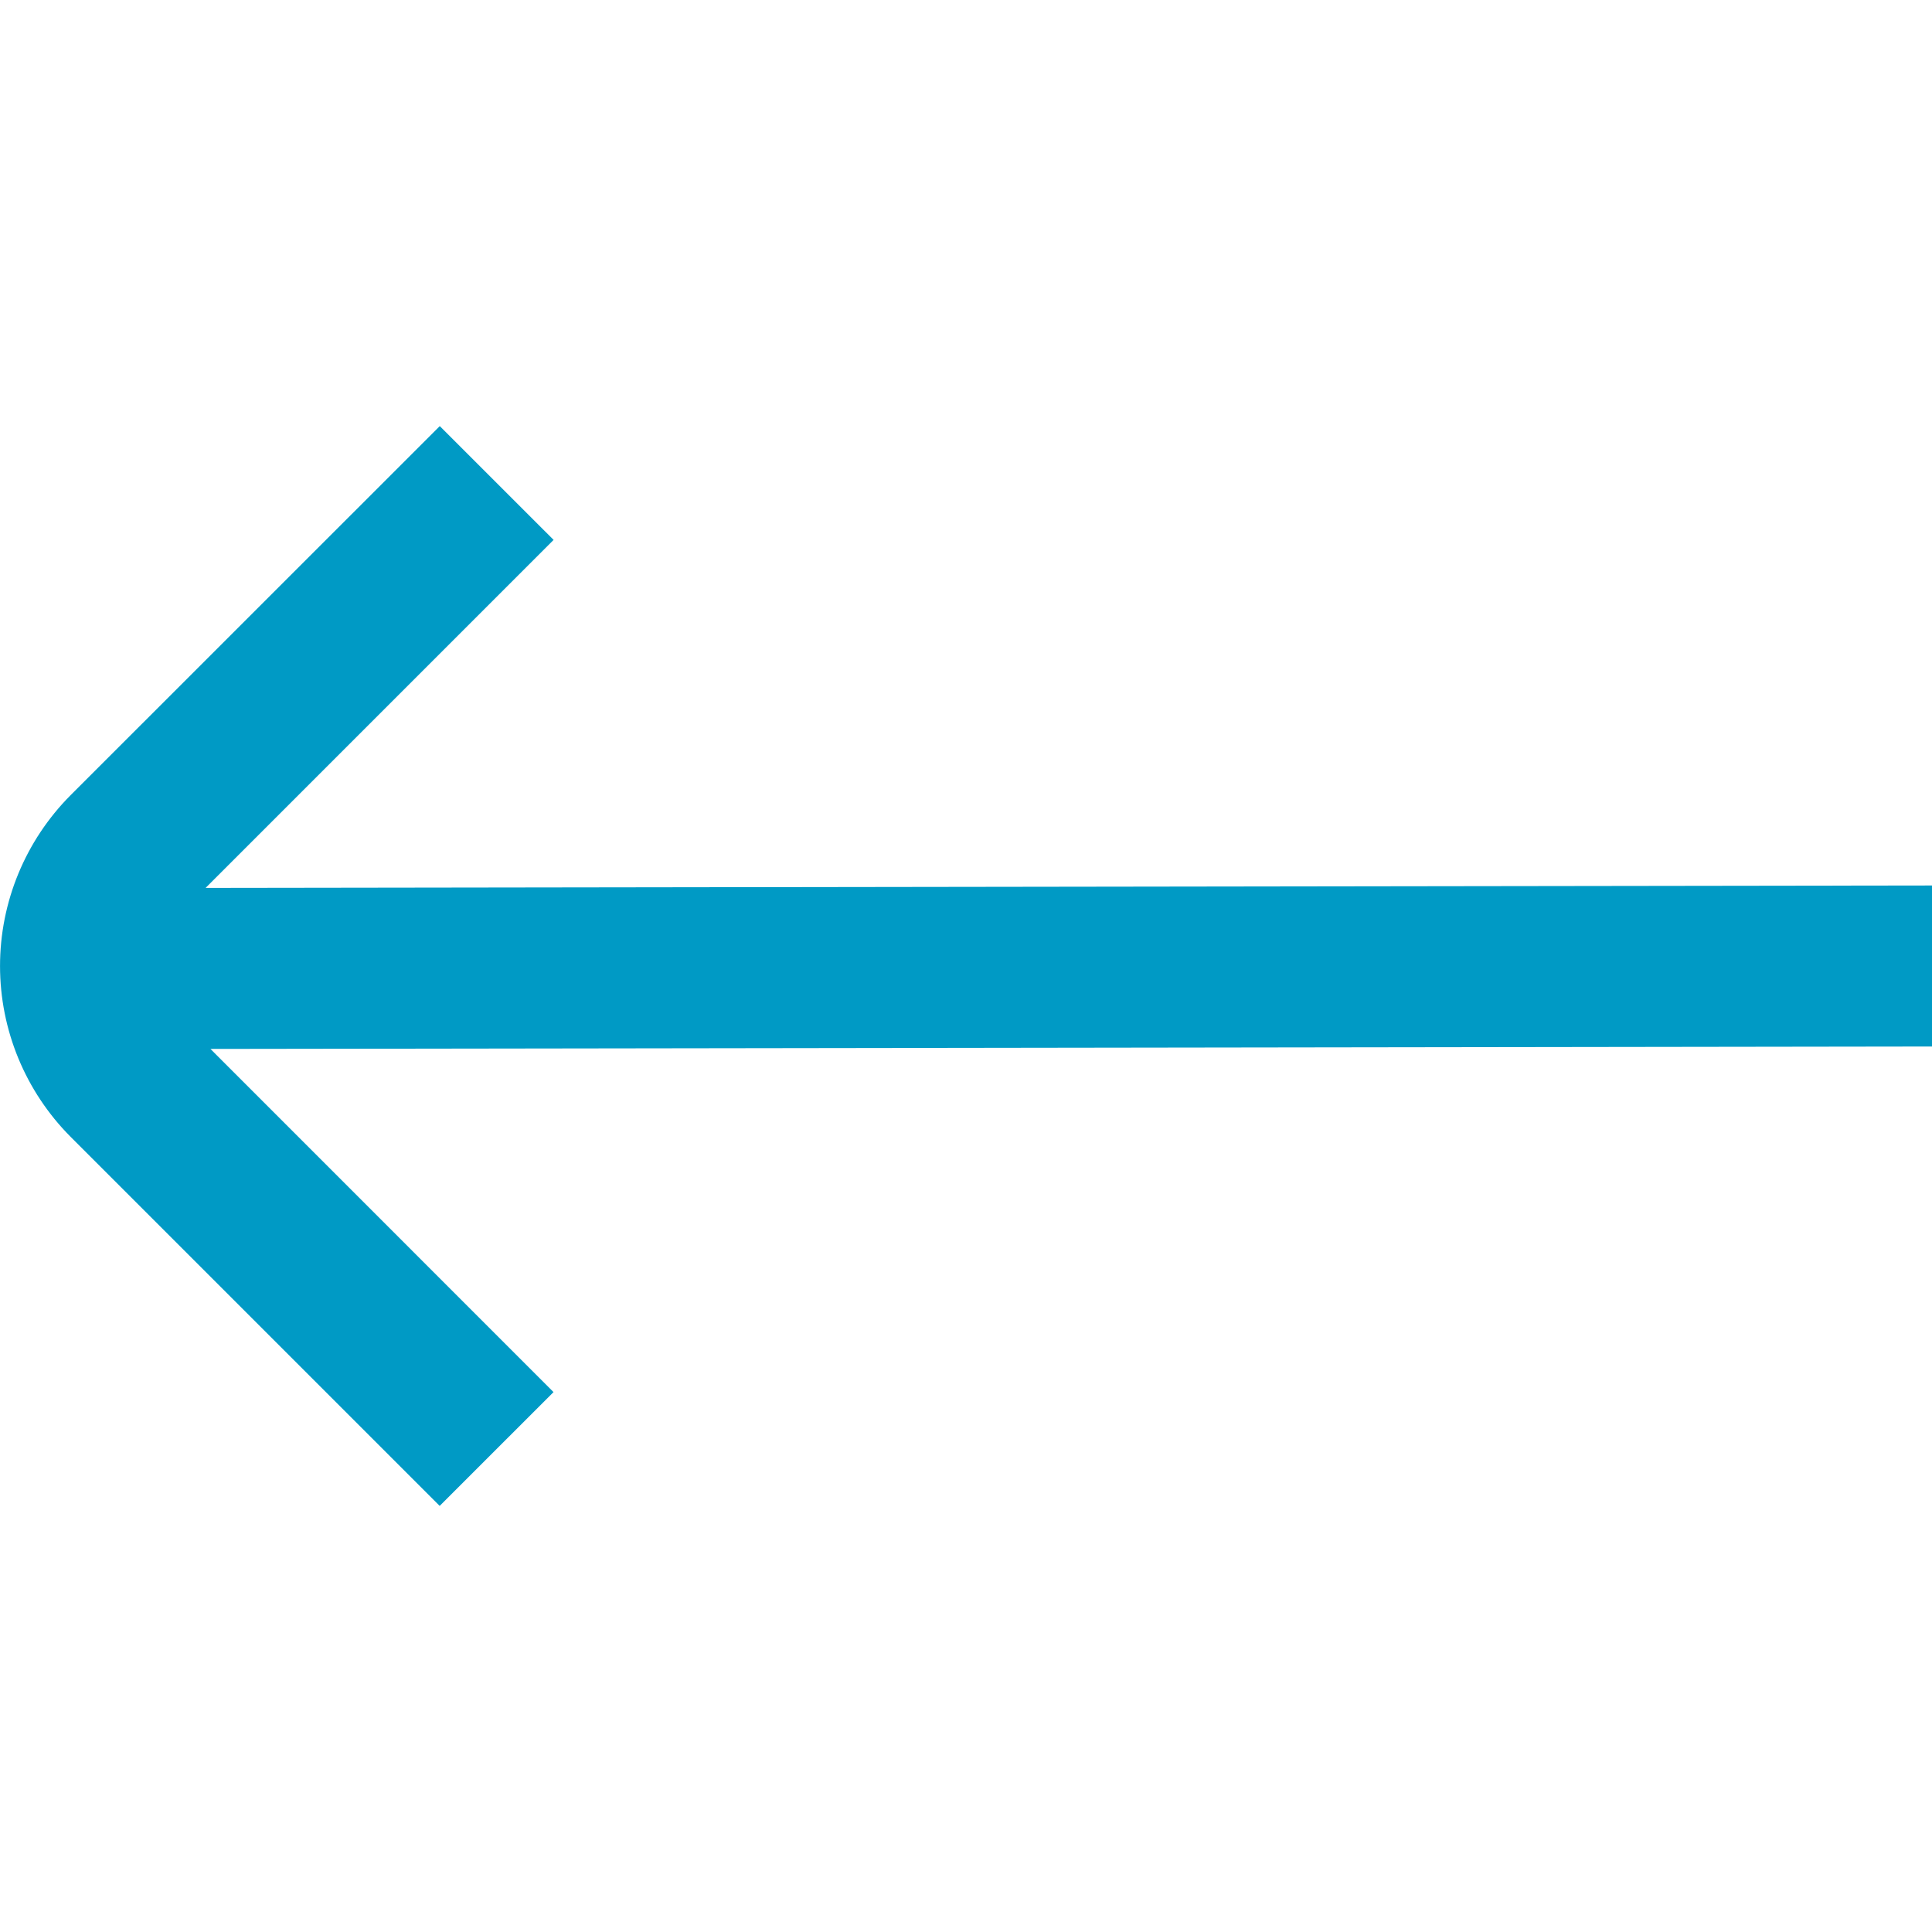 <svg xmlns="http://www.w3.org/2000/svg" width="64" height="64" viewBox="0 0 64 64" fill="none"><g id="arrow-right 1"><g id="01 align center"><path id="Vector" d="M2.336 37.656L14.565 49.885L18.336 46.115L6.971 34.747L64 34.667V29.333L6.811 29.413L18.339 17.885L14.568 14.115L2.336 26.344C0.841 27.847 0.001 29.88 0.001 32C0.001 34.12 0.841 36.153 2.336 37.656Z" fill="#009AC5"></path></g></g></svg>